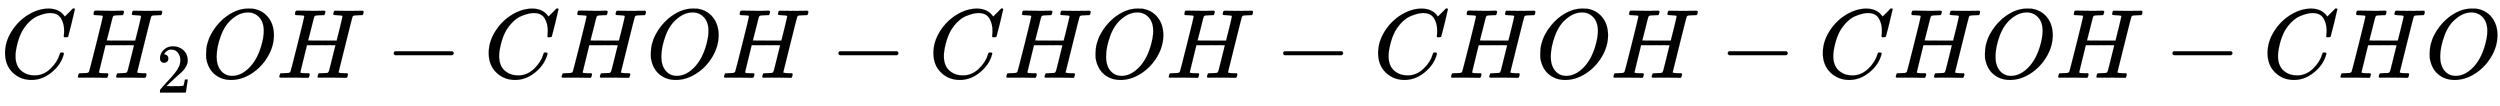 <svg xmlns:xlink="http://www.w3.org/1999/xlink" width="59.061ex" height="2.509ex" style="vertical-align: -0.671ex;" viewBox="0 -791.3 25429.1 1080.4" role="img" focusable="false" xmlns="http://www.w3.org/2000/svg" aria-labelledby="MathJax-SVG-1-Title">
<title id="MathJax-SVG-1-Title">{\displaystyle CH_{2}OH-CHOH-CHOH-CHOH-CHOH-CHO}</title>
<defs aria-hidden="true">
<path stroke-width="1" id="E1-MJMATHI-43" d="M50 252Q50 367 117 473T286 641T490 704Q580 704 633 653Q642 643 648 636T656 626L657 623Q660 623 684 649Q691 655 699 663T715 679T725 690L740 705H746Q760 705 760 698Q760 694 728 561Q692 422 692 421Q690 416 687 415T669 413H653Q647 419 647 422Q647 423 648 429T650 449T651 481Q651 552 619 605T510 659Q484 659 454 652T382 628T299 572T226 479Q194 422 175 346T156 222Q156 108 232 58Q280 24 350 24Q441 24 512 92T606 240Q610 253 612 255T628 257Q648 257 648 248Q648 243 647 239Q618 132 523 55T319 -22Q206 -22 128 53T50 252Z"></path>
<path stroke-width="1" id="E1-MJMATHI-48" d="M228 637Q194 637 192 641Q191 643 191 649Q191 673 202 682Q204 683 219 683Q260 681 355 681Q389 681 418 681T463 682T483 682Q499 682 499 672Q499 670 497 658Q492 641 487 638H485Q483 638 480 638T473 638T464 637T455 637Q416 636 405 634T387 623Q384 619 355 500Q348 474 340 442T328 395L324 380Q324 378 469 378H614L615 381Q615 384 646 504Q674 619 674 627T617 637Q594 637 587 639T580 648Q580 650 582 660Q586 677 588 679T604 682Q609 682 646 681T740 680Q802 680 835 681T871 682Q888 682 888 672Q888 645 876 638H874Q872 638 869 638T862 638T853 637T844 637Q805 636 794 634T776 623Q773 618 704 340T634 58Q634 51 638 51Q646 48 692 46H723Q729 38 729 37T726 19Q722 6 716 0H701Q664 2 567 2Q533 2 504 2T458 2T437 1Q420 1 420 10Q420 15 423 24Q428 43 433 45Q437 46 448 46H454Q481 46 514 49Q520 50 522 50T528 55T534 64T540 82T547 110T558 153Q565 181 569 198Q602 330 602 331T457 332H312L279 197Q245 63 245 58Q245 51 253 49T303 46H334Q340 38 340 37T337 19Q333 6 327 0H312Q275 2 178 2Q144 2 115 2T69 2T48 1Q31 1 31 10Q31 12 34 24Q39 43 44 45Q48 46 59 46H65Q92 46 125 49Q139 52 144 61Q147 65 216 339T285 628Q285 635 228 637Z"></path>
<path stroke-width="1" id="E1-MJMAIN-32" d="M109 429Q82 429 66 447T50 491Q50 562 103 614T235 666Q326 666 387 610T449 465Q449 422 429 383T381 315T301 241Q265 210 201 149L142 93L218 92Q375 92 385 97Q392 99 409 186V189H449V186Q448 183 436 95T421 3V0H50V19V31Q50 38 56 46T86 81Q115 113 136 137Q145 147 170 174T204 211T233 244T261 278T284 308T305 340T320 369T333 401T340 431T343 464Q343 527 309 573T212 619Q179 619 154 602T119 569T109 550Q109 549 114 549Q132 549 151 535T170 489Q170 464 154 447T109 429Z"></path>
<path stroke-width="1" id="E1-MJMATHI-4F" d="M740 435Q740 320 676 213T511 42T304 -22Q207 -22 138 35T51 201Q50 209 50 244Q50 346 98 438T227 601Q351 704 476 704Q514 704 524 703Q621 689 680 617T740 435ZM637 476Q637 565 591 615T476 665Q396 665 322 605Q242 542 200 428T157 216Q157 126 200 73T314 19Q404 19 485 98T608 313Q637 408 637 476Z"></path>
<path stroke-width="1" id="E1-MJMAIN-2212" d="M84 237T84 250T98 270H679Q694 262 694 250T679 230H98Q84 237 84 250Z"></path>
</defs>
<g stroke="currentColor" fill="currentColor" stroke-width="0" transform="matrix(1 0 0 -1 0 0)" aria-hidden="true">
 <use xlink:href="#E1-MJMATHI-43" x="0" y="0"></use>
<g transform="translate(760,0)">
 <use xlink:href="#E1-MJMATHI-48" x="0" y="0"></use>
 <use transform="scale(0.707)" xlink:href="#E1-MJMAIN-32" x="1175" y="-213"></use>
</g>
 <use xlink:href="#E1-MJMATHI-4F" x="2045" y="0"></use>
 <use xlink:href="#E1-MJMATHI-48" x="2809" y="0"></use>
 <use xlink:href="#E1-MJMAIN-2212" x="3920" y="0"></use>
 <use xlink:href="#E1-MJMATHI-43" x="4920" y="0"></use>
 <use xlink:href="#E1-MJMATHI-48" x="5681" y="0"></use>
 <use xlink:href="#E1-MJMATHI-4F" x="6569" y="0"></use>
 <use xlink:href="#E1-MJMATHI-48" x="7333" y="0"></use>
 <use xlink:href="#E1-MJMAIN-2212" x="8444" y="0"></use>
 <use xlink:href="#E1-MJMATHI-43" x="9444" y="0"></use>
 <use xlink:href="#E1-MJMATHI-48" x="10205" y="0"></use>
 <use xlink:href="#E1-MJMATHI-4F" x="11093" y="0"></use>
 <use xlink:href="#E1-MJMATHI-48" x="11857" y="0"></use>
 <use xlink:href="#E1-MJMAIN-2212" x="12968" y="0"></use>
 <use xlink:href="#E1-MJMATHI-43" x="13968" y="0"></use>
 <use xlink:href="#E1-MJMATHI-48" x="14729" y="0"></use>
 <use xlink:href="#E1-MJMATHI-4F" x="15617" y="0"></use>
 <use xlink:href="#E1-MJMATHI-48" x="16381" y="0"></use>
 <use xlink:href="#E1-MJMAIN-2212" x="17491" y="0"></use>
 <use xlink:href="#E1-MJMATHI-43" x="18492" y="0"></use>
 <use xlink:href="#E1-MJMATHI-48" x="19253" y="0"></use>
 <use xlink:href="#E1-MJMATHI-4F" x="20141" y="0"></use>
 <use xlink:href="#E1-MJMATHI-48" x="20905" y="0"></use>
 <use xlink:href="#E1-MJMAIN-2212" x="22015" y="0"></use>
 <use xlink:href="#E1-MJMATHI-43" x="23016" y="0"></use>
 <use xlink:href="#E1-MJMATHI-48" x="23777" y="0"></use>
 <use xlink:href="#E1-MJMATHI-4F" x="24665" y="0"></use>
</g>
</svg>